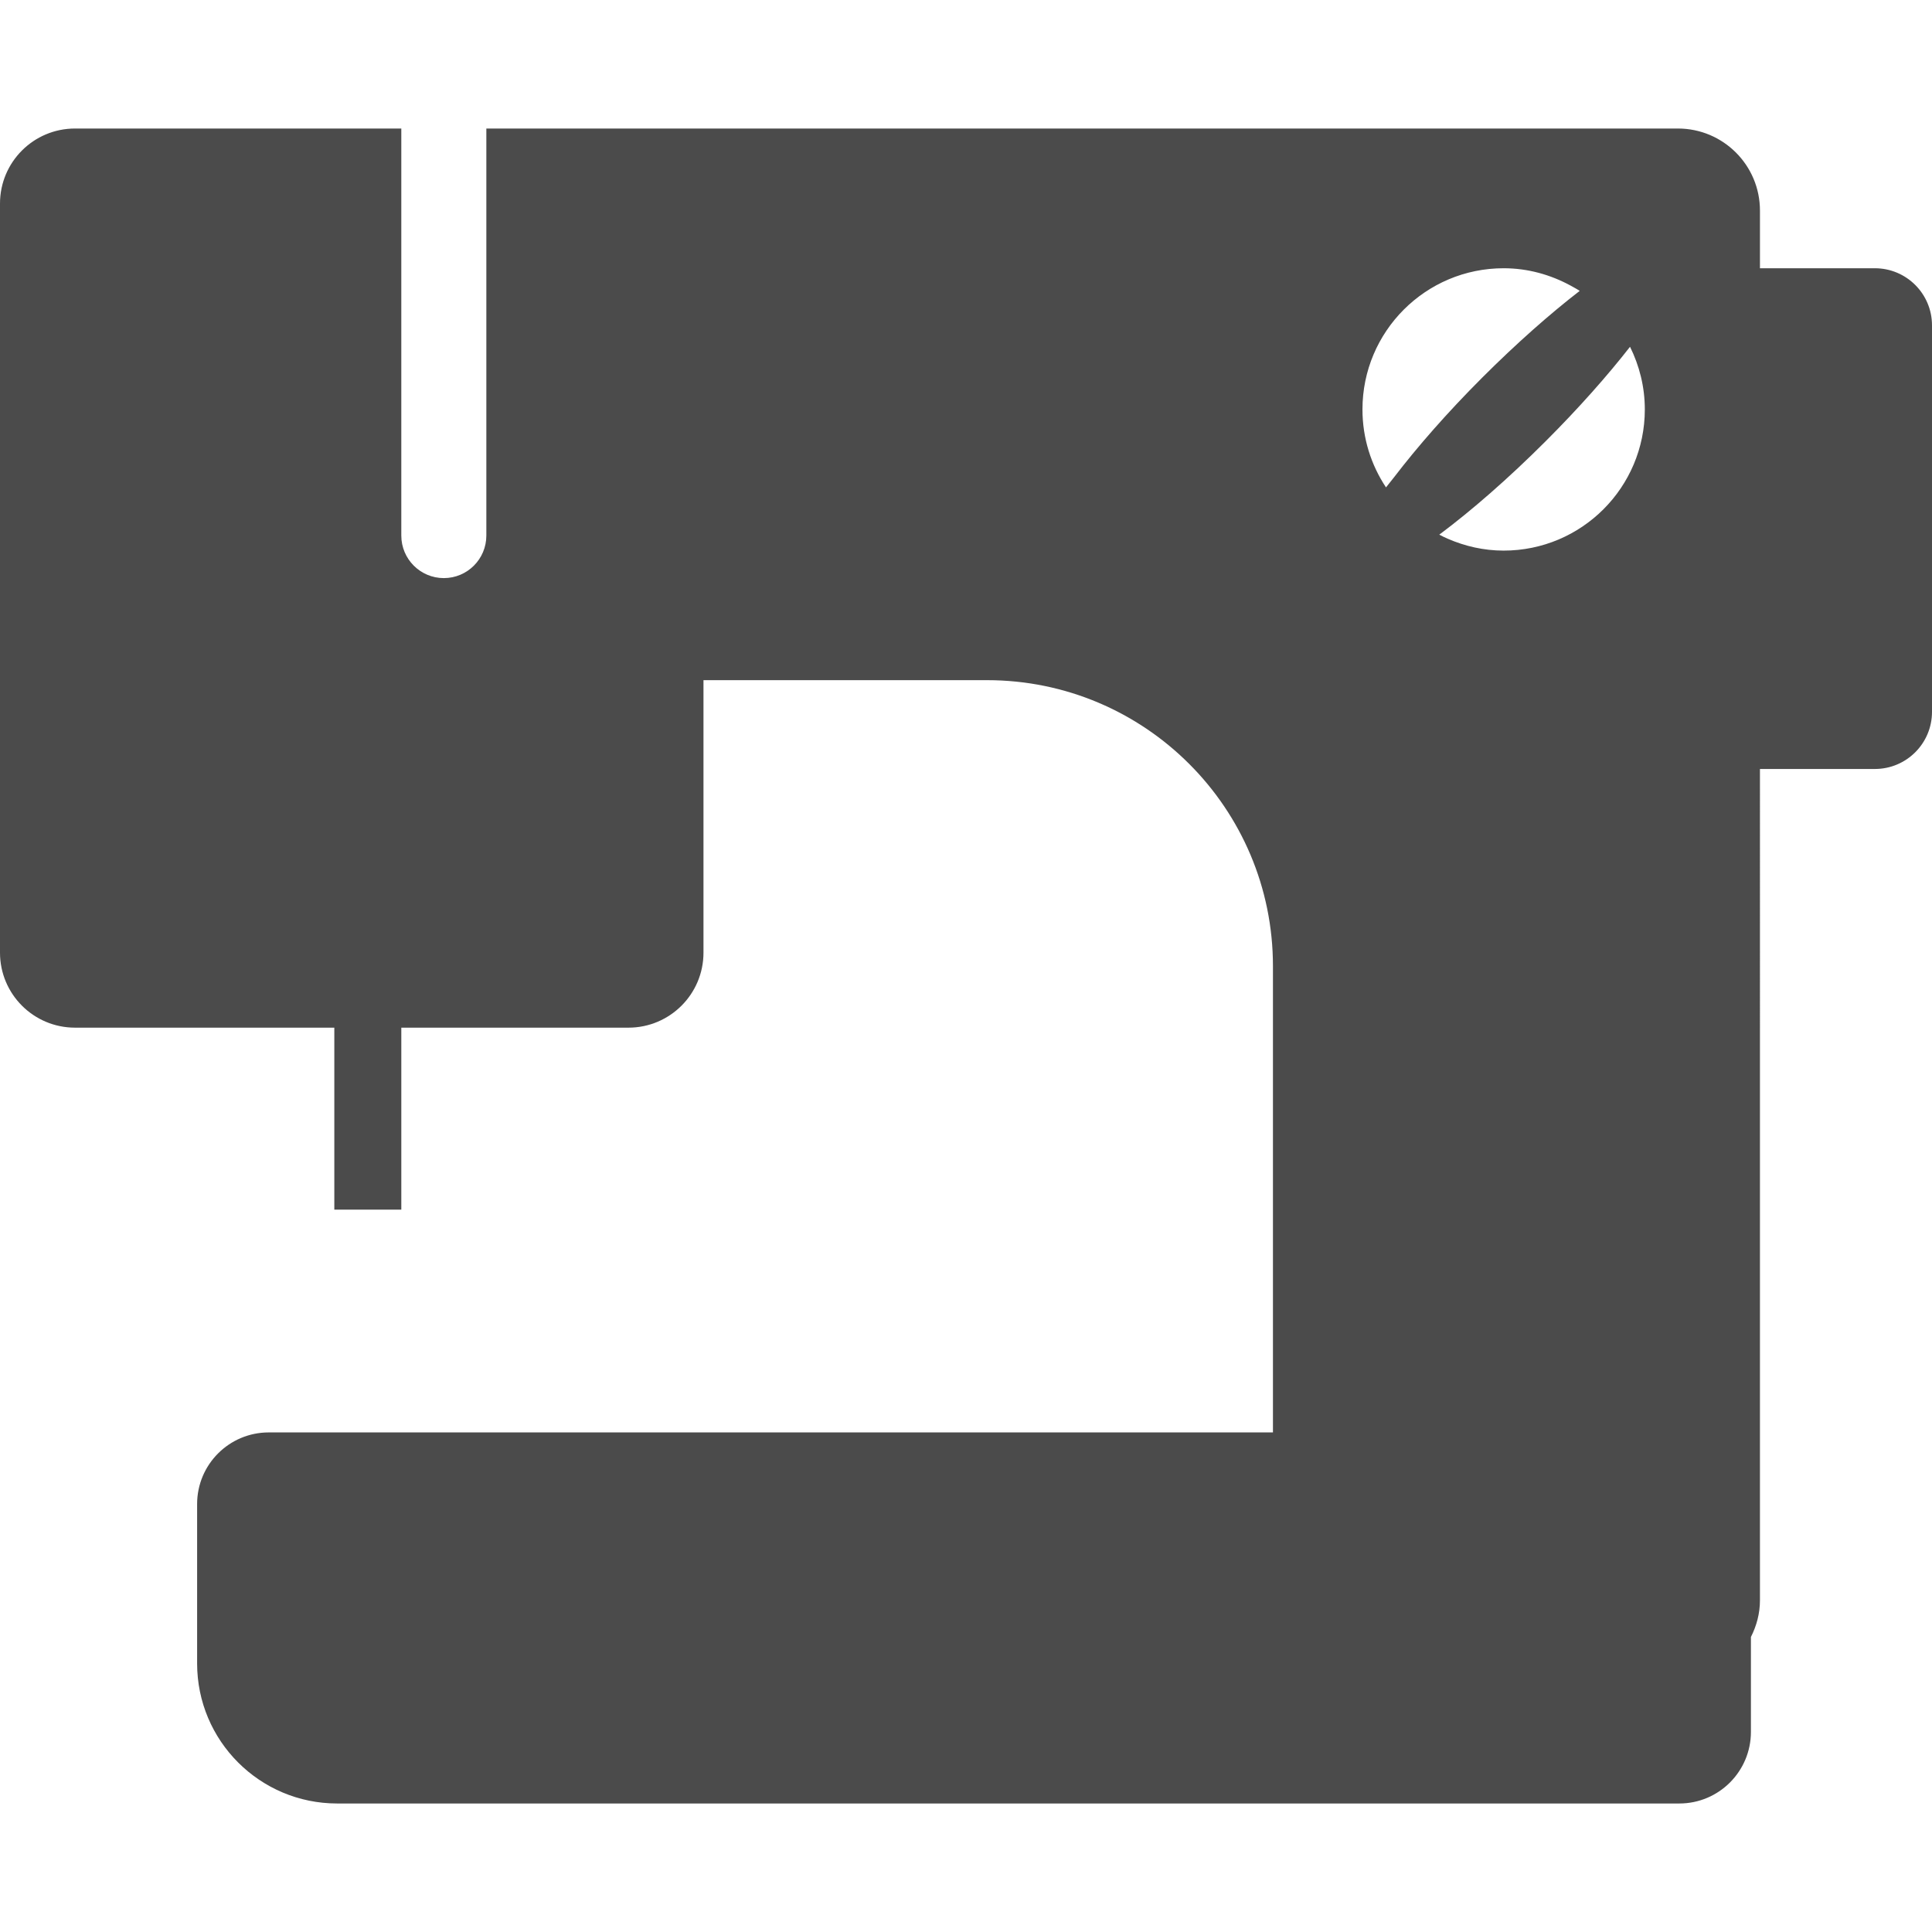 <svg xmlns="http://www.w3.org/2000/svg" xmlns:xlink="http://www.w3.org/1999/xlink" id="_x31_0" x="0px" y="0px" viewBox="0 0 512 512" style="width: 256px; height: 256px; opacity: 1;" xml:space="preserve"><style type="text/css">	.st0{fill:#374149;}</style><g>	<path class="st0" d="M496.859,71.088h-30.453V58.689v-2.886c0-12.008-9.734-21.742-21.742-21.742h-2.886H359.09H166.547H129.16  h-0.113h-0.161v107.871c0,6.222-5.042,11.27-11.266,11.27c-6.226,0-11.27-5.047-11.27-11.27V34.06H24.629h-4.75  C8.902,34.06,0,42.959,0,53.94v4.75v96.93v96.84c0,10.981,8.898,19.879,19.879,19.879h68.718v47.922l-0.004,0.149h0.004v0.156  h17.754v-48.226h60.199c10.977,0,19.879-8.898,19.879-19.879v-72.211h75.141c41.847,0,75.774,33.926,75.774,75.774v123.582H71.218  c-10.48,0-18.98,8.5-18.98,18.98v42.246c0,20.492,16.613,37.11,37.11,37.11h355.687c10.481,0,18.977-8.5,18.977-18.981v-25.141  c1.484-2.941,2.394-6.21,2.394-9.726V203.787h30.453c8.363,0,15.141-6.777,15.141-15.137V86.228  C512,77.865,505.222,71.088,496.859,71.088z M367.305,129.166c-3.934-5.922-6.238-13.023-6.238-20.664  c0-20.664,16.75-37.414,37.414-37.414c6.441,0,12.445,1.723,17.734,4.594c0.808,0.465,1.64,0.875,2.422,1.406  c-7.879,6.082-16.801,13.957-25.844,22.996c-9.27,9.27-17.191,18.348-23.336,26.371  C368.75,127.353,367.981,128.283,367.305,129.166z M398.481,145.916c-5.286,0-10.274-1.172-14.829-3.152  c-0.746-0.348-1.496-0.664-2.23-1.074c8.442-6.297,18.242-14.805,28.207-24.774c8.73-8.726,16.352-17.336,22.344-25.015  c2.484,5.008,3.922,10.629,3.922,16.602C435.894,129.162,419.145,145.916,398.481,145.916z" style="fill: rgb(75, 75, 75);"></path></g></svg>